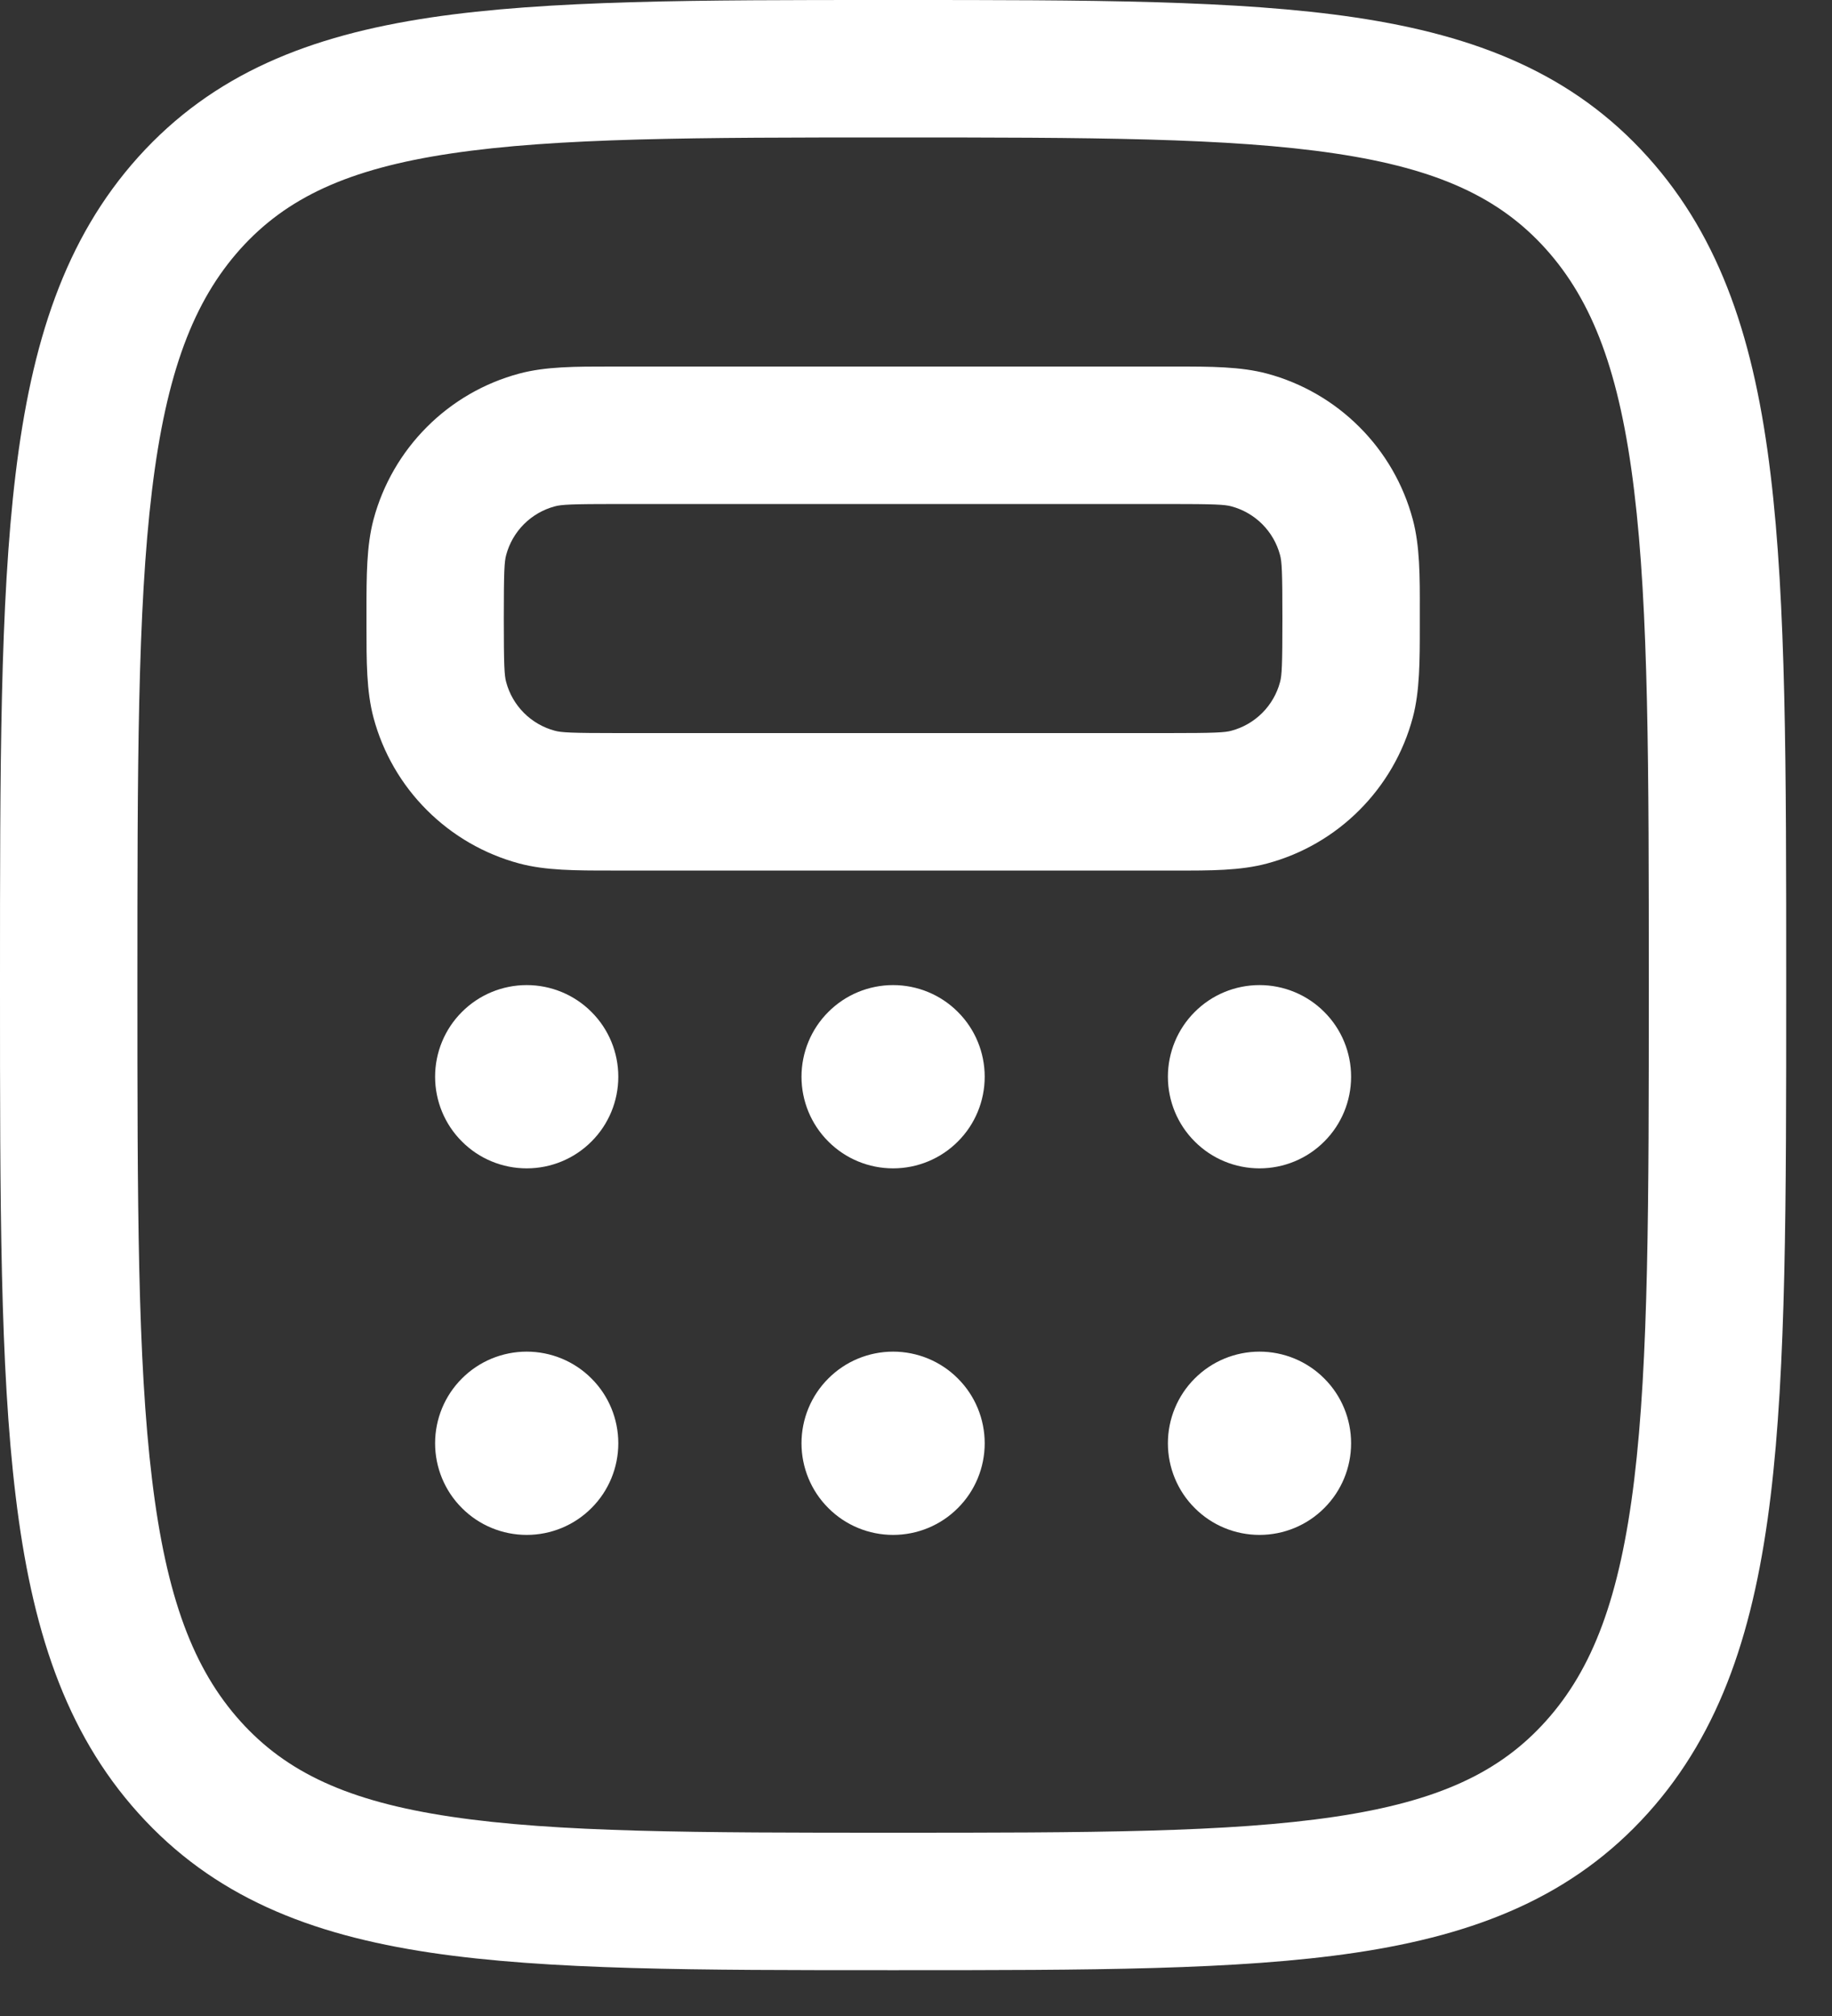 <?xml version="1.0" encoding="UTF-8"?> <svg xmlns="http://www.w3.org/2000/svg" width="20" height="22" viewBox="0 0 20 22" fill="none"><rect x="0" y="0" width="20" height="22" fill="#333333" stroke="none"/><path fill-rule="evenodd" clip-rule="evenodd" d="M9.688 0H9.812C11.881 0 13.518 -1.49012e-08 14.799 0.191C16.122 0.389 17.172 0.805 17.989 1.713C18.796 2.609 19.157 3.743 19.329 5.173C19.5 6.58 19.5 8.385 19.5 10.698V10.802C19.5 13.115 19.5 14.92 19.33 16.327C19.157 17.757 18.796 18.891 17.99 19.787C17.172 20.695 16.123 21.111 14.799 21.309C13.518 21.5 11.881 21.5 9.813 21.5H9.687C7.619 21.5 5.982 21.5 4.701 21.309C3.377 21.111 2.328 20.695 1.511 19.787C0.704 18.891 0.343 17.757 0.171 16.327C0 14.92 0 13.115 0 10.802V10.698C0 8.385 7.45058e-08 6.58 0.17 5.174C0.343 3.742 0.704 2.609 1.51 1.713C2.328 0.805 3.377 0.389 4.701 0.191C5.982 -1.49012e-08 7.619 0 9.688 0ZM4.923 1.675C3.796 1.843 3.126 2.16 2.625 2.716C2.115 3.284 1.815 4.062 1.659 5.354C1.501 6.66 1.5 8.374 1.5 10.75C1.5 13.126 1.501 14.84 1.66 16.146C1.816 17.438 2.114 18.216 2.625 18.784C3.126 19.34 3.796 19.657 4.923 19.825C6.08 19.998 7.605 20 9.75 20C11.895 20 13.42 19.998 14.577 19.825C15.704 19.657 16.374 19.34 16.874 18.784C17.386 18.216 17.684 17.438 17.841 16.146C17.999 14.84 18 13.126 18 10.75C18 8.374 17.999 6.66 17.84 5.354C17.684 4.062 17.386 3.284 16.875 2.716C16.374 2.16 15.704 1.843 14.577 1.675C13.42 1.502 11.895 1.5 9.75 1.5C7.605 1.5 6.08 1.502 4.923 1.675ZM6.666 4H12.834C13.214 4 13.544 4 13.832 4.077C14.213 4.179 14.561 4.38 14.84 4.659C15.12 4.938 15.321 5.286 15.423 5.667C15.501 5.957 15.501 6.285 15.5 6.667V6.834C15.5 7.214 15.5 7.544 15.423 7.832C15.321 8.213 15.12 8.561 14.841 8.84C14.562 9.12 14.214 9.321 13.833 9.423C13.543 9.501 13.215 9.501 12.833 9.5H6.667C6.287 9.5 5.957 9.5 5.669 9.423C5.288 9.321 4.94 9.12 4.661 8.841C4.381 8.562 4.18 8.214 4.078 7.833C4 7.543 4.001 7.215 4.001 6.833V6.666C4.001 6.286 4.001 5.956 4.078 5.668C4.18 5.287 4.381 4.939 4.66 4.66C4.939 4.38 5.287 4.179 5.668 4.077C5.958 3.999 6.286 4 6.668 4M6.75 5.5C6.237 5.5 6.127 5.506 6.056 5.526C5.929 5.56 5.813 5.627 5.72 5.72C5.627 5.813 5.56 5.929 5.526 6.056C5.506 6.127 5.5 6.236 5.5 6.75C5.5 7.263 5.506 7.373 5.526 7.444C5.56 7.571 5.627 7.687 5.72 7.78C5.813 7.873 5.929 7.94 6.056 7.974C6.127 7.994 6.236 8 6.75 8H12.75C13.263 8 13.373 7.994 13.444 7.974C13.571 7.94 13.687 7.873 13.78 7.78C13.873 7.687 13.94 7.571 13.974 7.444C13.994 7.373 14 7.264 14 6.75C14 6.237 13.994 6.127 13.974 6.056C13.94 5.929 13.873 5.813 13.78 5.72C13.687 5.627 13.571 5.56 13.444 5.526C13.373 5.506 13.264 5.5 12.75 5.5H6.75Z" fill="white"></path><path d="M6.75 11.75C6.75 12.015 6.645 12.27 6.457 12.457C6.27 12.645 6.015 12.75 5.75 12.75C5.485 12.75 5.23 12.645 5.043 12.457C4.855 12.27 4.75 12.015 4.75 11.75C4.75 11.485 4.855 11.23 5.043 11.043C5.23 10.855 5.485 10.75 5.75 10.75C6.015 10.75 6.27 10.855 6.457 11.043C6.645 11.23 6.75 11.485 6.75 11.75ZM6.75 15.75C6.75 16.015 6.645 16.27 6.457 16.457C6.27 16.645 6.015 16.75 5.75 16.75C5.485 16.75 5.23 16.645 5.043 16.457C4.855 16.27 4.75 16.015 4.75 15.75C4.75 15.485 4.855 15.23 5.043 15.043C5.23 14.855 5.485 14.75 5.75 14.75C6.015 14.75 6.27 14.855 6.457 15.043C6.645 15.23 6.75 15.485 6.75 15.75ZM10.75 11.75C10.75 12.015 10.645 12.27 10.457 12.457C10.27 12.645 10.015 12.75 9.75 12.75C9.485 12.75 9.23 12.645 9.043 12.457C8.855 12.27 8.75 12.015 8.75 11.75C8.75 11.485 8.855 11.23 9.043 11.043C9.23 10.855 9.485 10.75 9.75 10.75C10.015 10.75 10.27 10.855 10.457 11.043C10.645 11.23 10.75 11.485 10.75 11.75ZM10.75 15.75C10.75 16.015 10.645 16.27 10.457 16.457C10.27 16.645 10.015 16.75 9.75 16.75C9.485 16.75 9.23 16.645 9.043 16.457C8.855 16.27 8.75 16.015 8.75 15.75C8.75 15.485 8.855 15.23 9.043 15.043C9.23 14.855 9.485 14.75 9.75 14.75C10.015 14.75 10.27 14.855 10.457 15.043C10.645 15.23 10.75 15.485 10.75 15.75ZM14.75 11.75C14.75 12.015 14.645 12.27 14.457 12.457C14.27 12.645 14.015 12.75 13.75 12.75C13.485 12.75 13.23 12.645 13.043 12.457C12.855 12.27 12.75 12.015 12.75 11.75C12.75 11.485 12.855 11.23 13.043 11.043C13.23 10.855 13.485 10.75 13.75 10.75C14.015 10.75 14.27 10.855 14.457 11.043C14.645 11.23 14.75 11.485 14.75 11.75ZM14.75 15.75C14.75 16.015 14.645 16.27 14.457 16.457C14.27 16.645 14.015 16.75 13.75 16.75C13.485 16.75 13.23 16.645 13.043 16.457C12.855 16.27 12.75 16.015 12.75 15.75C12.75 15.485 12.855 15.23 13.043 15.043C13.23 14.855 13.485 14.75 13.75 14.75C14.015 14.75 14.27 14.855 14.457 15.043C14.645 15.23 14.75 15.485 14.75 15.75Z" fill="white"></path></svg> 